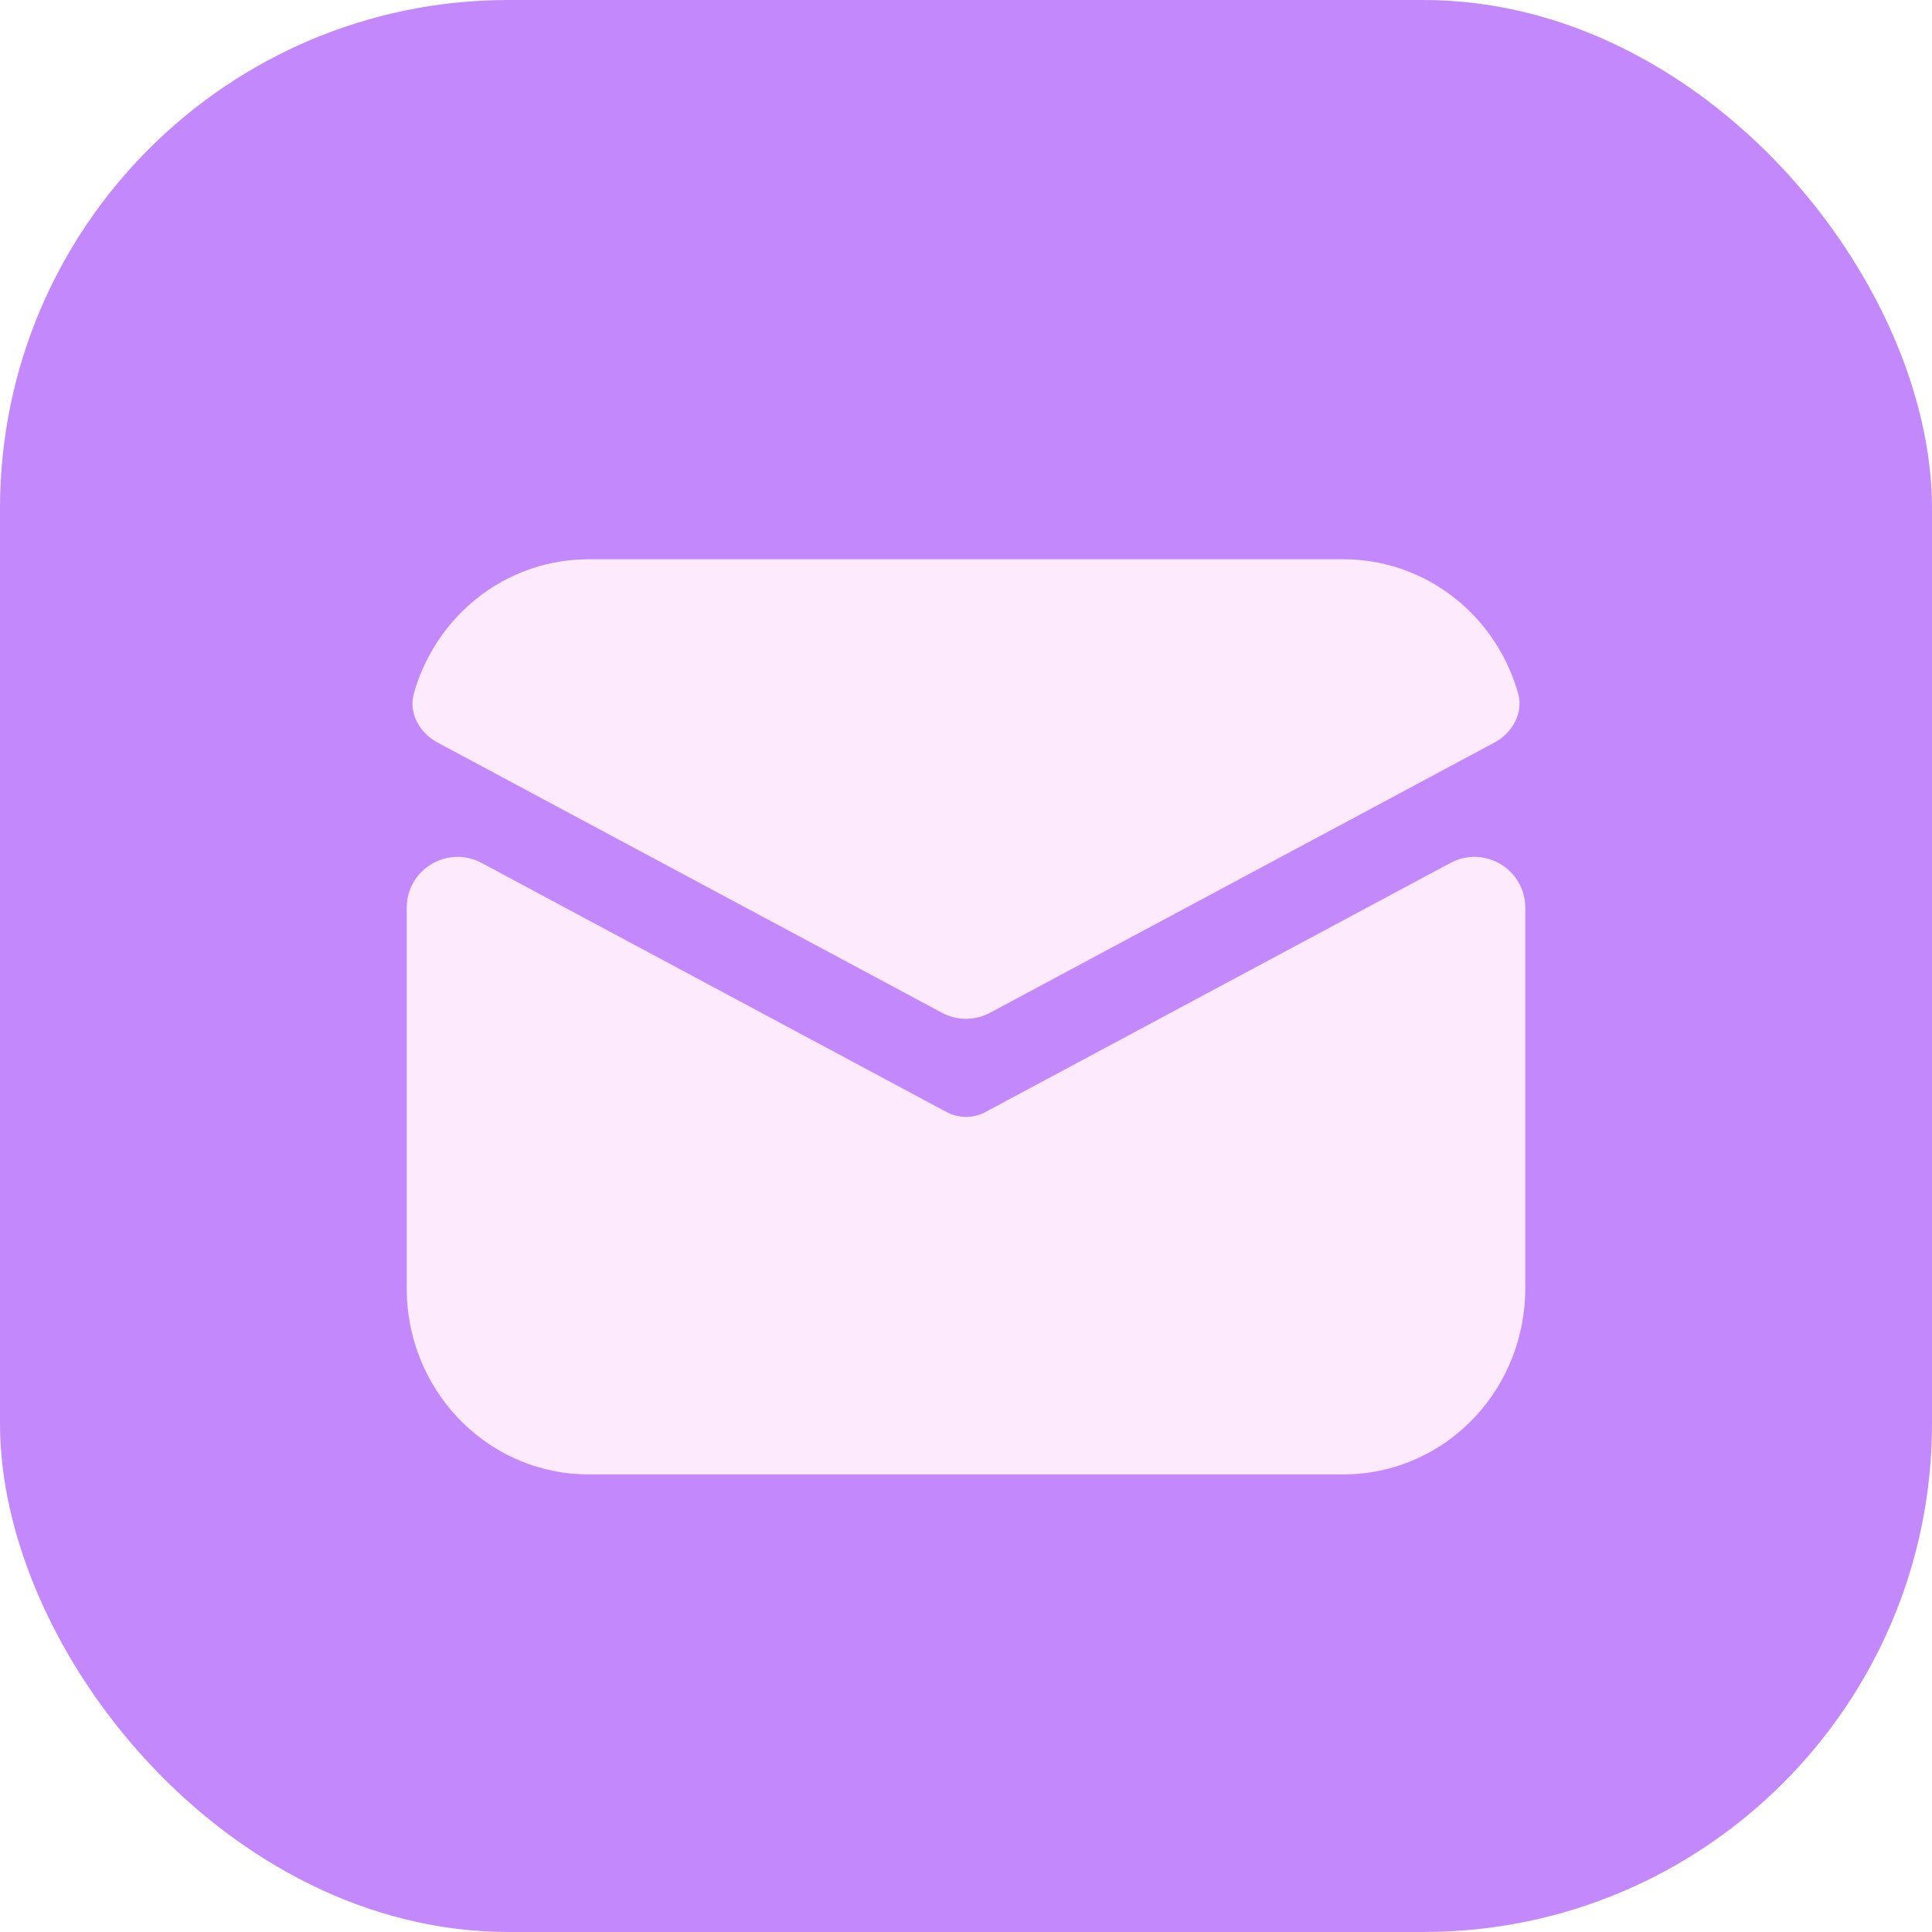 <svg width="38" height="38" viewBox="0 0 38 38" fill="none" xmlns="http://www.w3.org/2000/svg">
<rect width="38" height="38" rx="10" fill="#C488FD"/>
<g filter="url(#filter0_d_0_1)">
<path d="M28.528 15.973C29.194 15.616 30 16.099 30 16.854V24.344C30 25.278 29.651 26.176 29.024 26.855C28.396 27.534 27.539 27.942 26.627 27.994L26.425 28H11.575C10.662 28 9.783 27.643 9.12 27.001C8.456 26.36 8.057 25.483 8.005 24.551L8 24.344V16.854C8 16.099 8.806 15.616 9.472 15.973L18.617 20.872C18.735 20.935 18.867 20.968 19 20.968C19.133 20.968 19.265 20.935 19.383 20.872L28.528 15.973ZM11.575 10H26.425C27.311 10 28.166 10.336 28.823 10.944C29.318 11.402 29.674 11.988 29.858 12.634C29.969 13.023 29.75 13.414 29.394 13.605L19.472 18.92C19.177 19.078 18.823 19.078 18.528 18.92L8.606 13.605C8.25 13.414 8.031 13.023 8.142 12.635C8.316 12.022 8.646 11.462 9.102 11.015C9.716 10.413 10.521 10.055 11.37 10.006L11.575 10Z" fill="#FDEAFC"/>
</g>
<defs>
<filter id="filter0_d_0_1" x="6" y="9" width="26" height="22" filterUnits="userSpaceOnUse" color-interpolation-filters="sRGB">
<feFlood flood-opacity="0" result="BackgroundImageFix"/>
<feColorMatrix in="SourceAlpha" type="matrix" values="0 0 0 0 0 0 0 0 0 0 0 0 0 0 0 0 0 0 127 0" result="hardAlpha"/>
<feOffset dy="1"/>
<feGaussianBlur stdDeviation="1"/>
<feComposite in2="hardAlpha" operator="out"/>
<feColorMatrix type="matrix" values="0 0 0 0 0 0 0 0 0 0 0 0 0 0 0 0 0 0 0.24 0"/>
<feBlend mode="normal" in2="BackgroundImageFix" result="effect1_dropShadow_0_1"/>
<feBlend mode="normal" in="SourceGraphic" in2="effect1_dropShadow_0_1" result="shape"/>
</filter>
</defs>
</svg>
